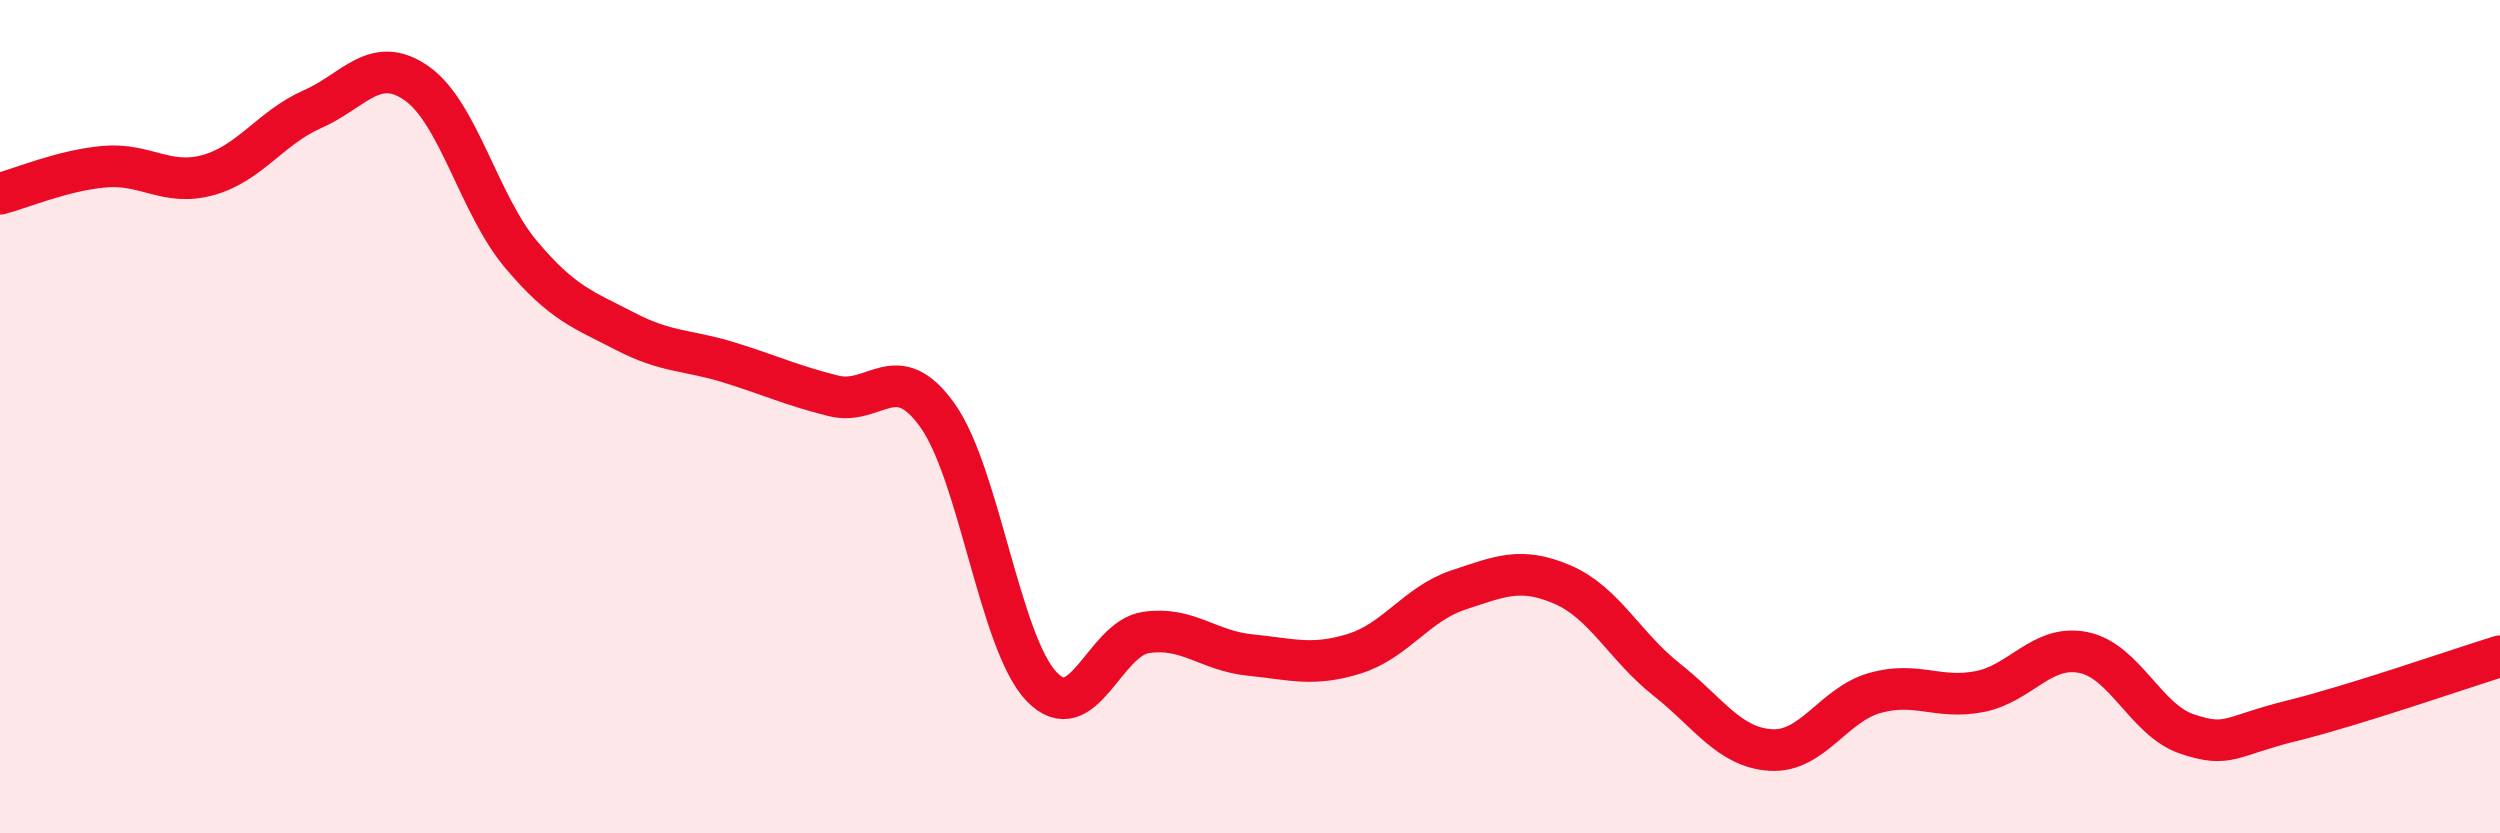 
    <svg width="60" height="20" viewBox="0 0 60 20" xmlns="http://www.w3.org/2000/svg">
      <path
        d="M 0,4.65 C 0.5,4.52 1.5,4.09 2.5,4 C 3.5,3.91 4,4.48 5,4.2 C 6,3.92 6.5,3.06 7.5,2.62 C 8.5,2.18 9,1.3 10,2 C 11,2.7 11.5,4.91 12.5,6.1 C 13.5,7.29 14,7.43 15,7.95 C 16,8.47 16.5,8.39 17.5,8.7 C 18.5,9.01 19,9.25 20,9.5 C 21,9.75 21.5,8.57 22.5,9.97 C 23.5,11.37 24,15.44 25,16.48 C 26,17.52 26.5,15.33 27.5,15.18 C 28.5,15.03 29,15.62 30,15.72 C 31,15.82 31.5,16 32.5,15.69 C 33.5,15.38 34,14.49 35,14.16 C 36,13.83 36.5,13.6 37.5,14.03 C 38.5,14.46 39,15.52 40,16.31 C 41,17.1 41.5,17.94 42.5,18 C 43.5,18.06 44,16.91 45,16.63 C 46,16.35 46.5,16.79 47.5,16.6 C 48.5,16.41 49,15.46 50,15.66 C 51,15.86 51.5,17.29 52.5,17.62 C 53.5,17.95 53.5,17.67 55,17.3 C 56.5,16.93 59,16.06 60,15.75L60 20L0 20Z"
        fill="#EB0A25"
        opacity="0.1"
        stroke-linecap="round"
        stroke-linejoin="round"
      />
      <path
        d="M 0,4.65 C 0.5,4.52 1.5,4.09 2.5,4 C 3.5,3.91 4,4.48 5,4.2 C 6,3.92 6.5,3.06 7.5,2.62 C 8.5,2.18 9,1.3 10,2 C 11,2.7 11.5,4.91 12.5,6.1 C 13.5,7.29 14,7.43 15,7.95 C 16,8.47 16.5,8.39 17.5,8.7 C 18.5,9.01 19,9.25 20,9.5 C 21,9.75 21.5,8.57 22.5,9.97 C 23.5,11.37 24,15.44 25,16.48 C 26,17.52 26.5,15.33 27.5,15.18 C 28.5,15.03 29,15.62 30,15.72 C 31,15.82 31.5,16 32.5,15.69 C 33.5,15.38 34,14.49 35,14.16 C 36,13.83 36.5,13.6 37.5,14.03 C 38.5,14.46 39,15.52 40,16.31 C 41,17.1 41.5,17.94 42.5,18 C 43.5,18.06 44,16.91 45,16.63 C 46,16.35 46.5,16.79 47.5,16.6 C 48.5,16.41 49,15.46 50,15.66 C 51,15.86 51.5,17.29 52.5,17.62 C 53.5,17.95 53.5,17.67 55,17.3 C 56.5,16.93 59,16.06 60,15.75"
        stroke="#EB0A25"
        stroke-width="1"
        fill="none"
        stroke-linecap="round"
        stroke-linejoin="round"
      />
    </svg>
  